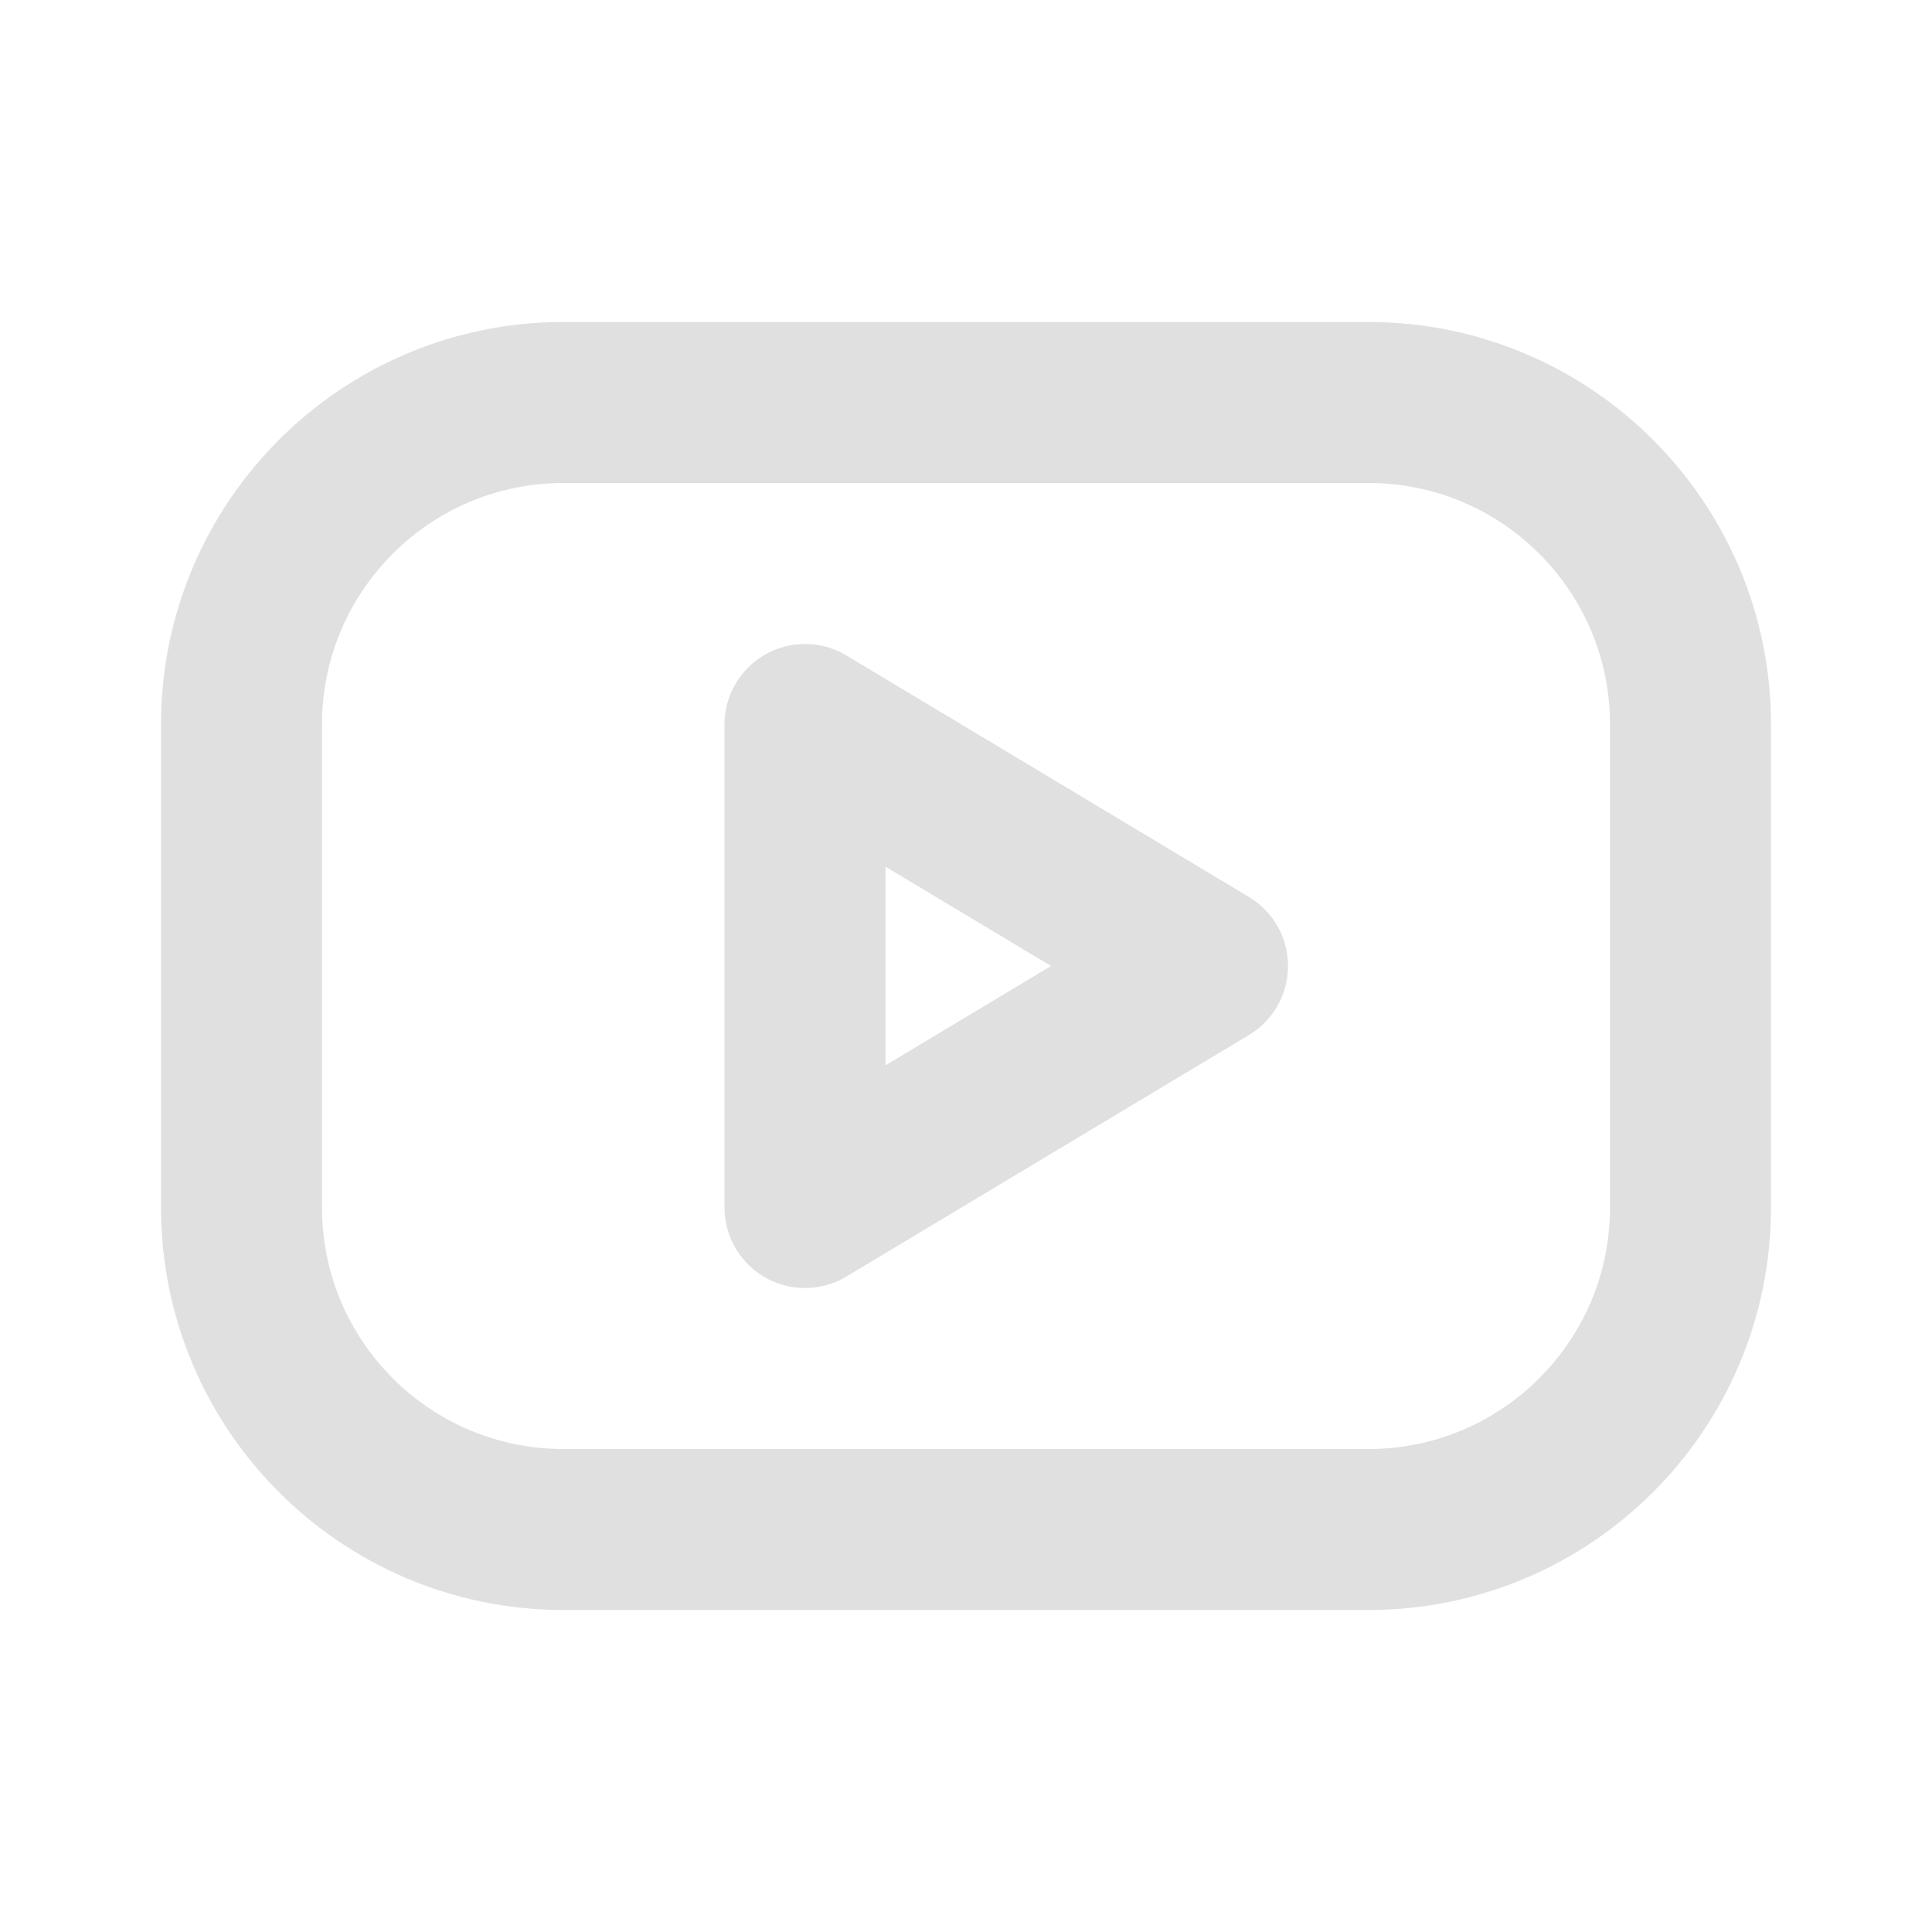 <svg width="24" height="24" viewBox="0 0 24 24" fill="none" xmlns="http://www.w3.org/2000/svg">
<path d="M17 5H7C4.791 5 3 6.791 3 9V15C3 17.209 4.791 19 7 19H17C19.209 19 21 17.209 21 15V9C21 6.791 19.209 5 17 5Z" stroke="#E0E0E0" stroke-width="2" stroke-linecap="round" stroke-linejoin="round"/>
<path d="M10 9L15 12L10 15V9Z" stroke="#E0E0E0" stroke-width="2" stroke-linecap="round" stroke-linejoin="round"/>
</svg>
